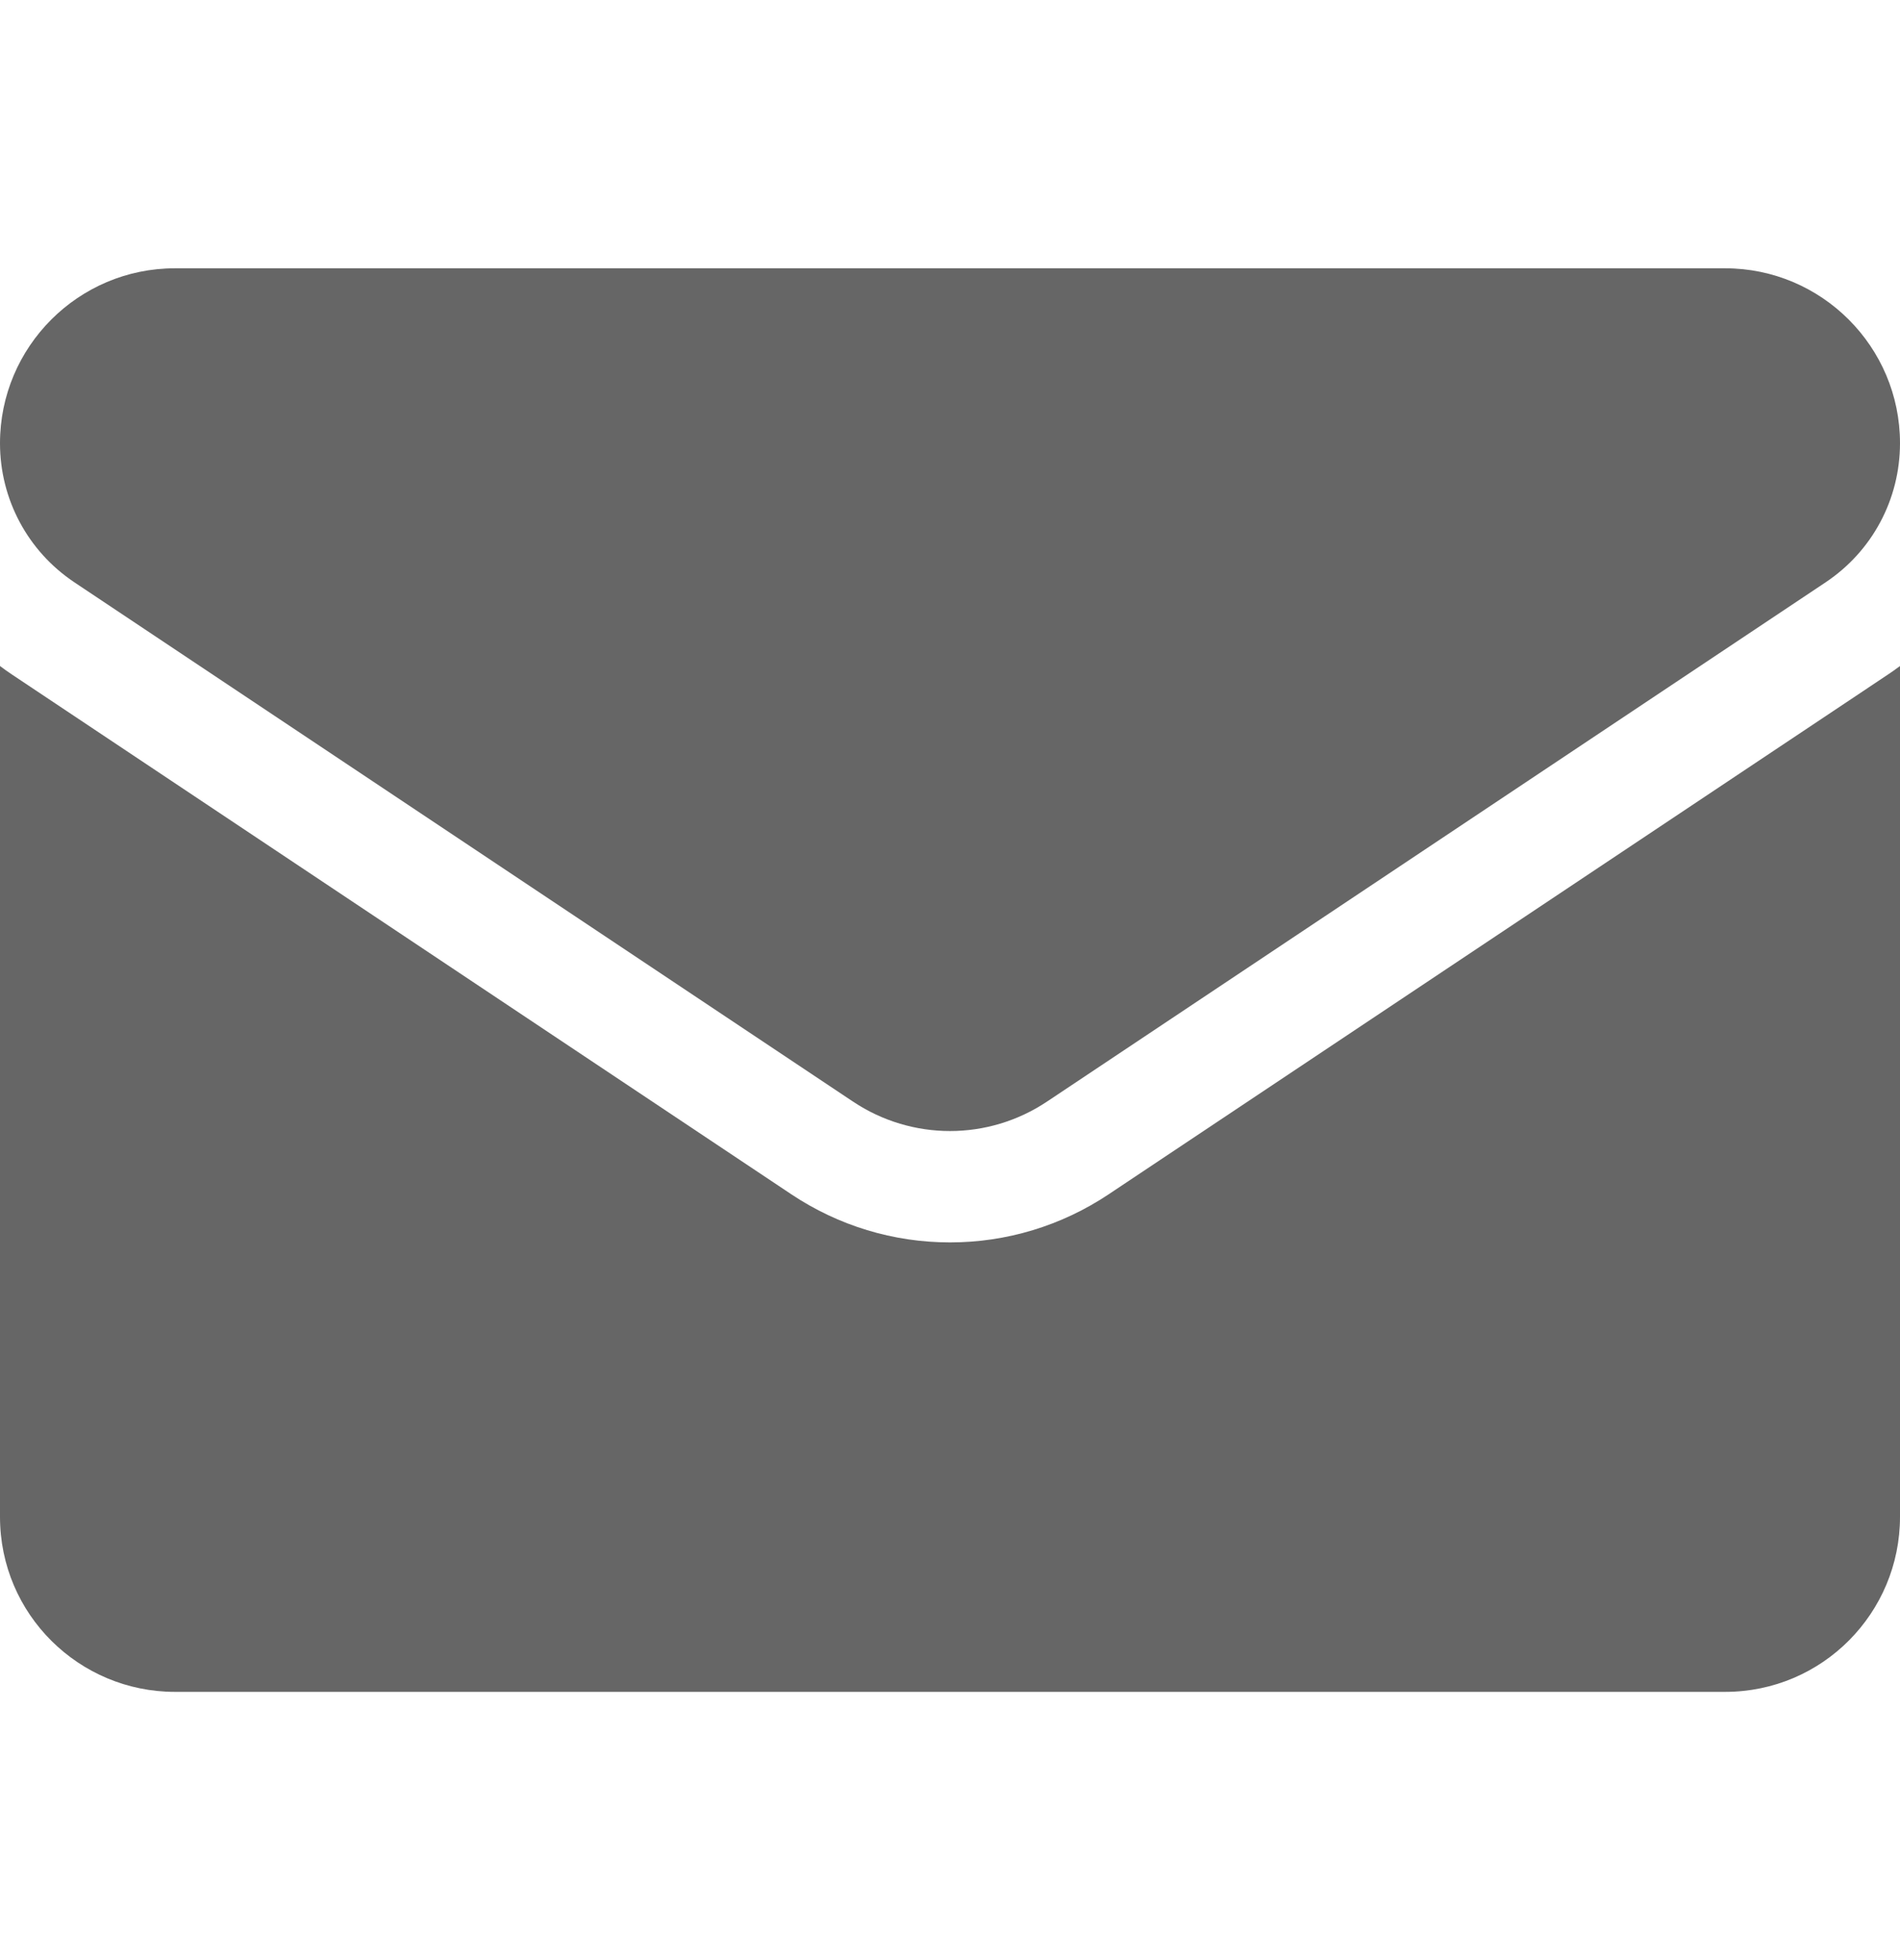 <svg width="32" height="33" viewBox="0 0 32 33" fill="none" xmlns="http://www.w3.org/2000/svg">
<g clip-path="url(#clip0_22_587)">
<path d="M18.674 20.106C17.878 20.637 16.953 20.917 16 20.917C15.047 20.917 14.122 20.637 13.326 20.106L0.213 11.364C0.14 11.316 0.069 11.265 0 11.213V25.538C0 27.18 1.333 28.484 2.946 28.484H29.054C30.697 28.484 32 27.151 32 25.538V11.213C31.93 11.265 31.859 11.316 31.786 11.364L18.674 20.106Z" fill="black" fill-opacity="0.6"/>
<path d="M1.253 9.804L14.366 18.546C14.862 18.877 15.431 19.042 16 19.042C16.569 19.042 17.138 18.877 17.634 18.546L30.747 9.804C31.532 9.281 32 8.406 32 7.461C32 5.838 30.679 4.517 29.055 4.517H2.945C1.321 4.517 0 5.838 0 7.463C0 8.406 0.469 9.281 1.253 9.804Z" fill="black" fill-opacity="0.6"/>
</g>
<defs>
<clipPath id="clip0_22_587">
<rect width="32" height="32" fill="white" transform="translate(0 0.5)"/>
</clipPath>
</defs>
</svg>
